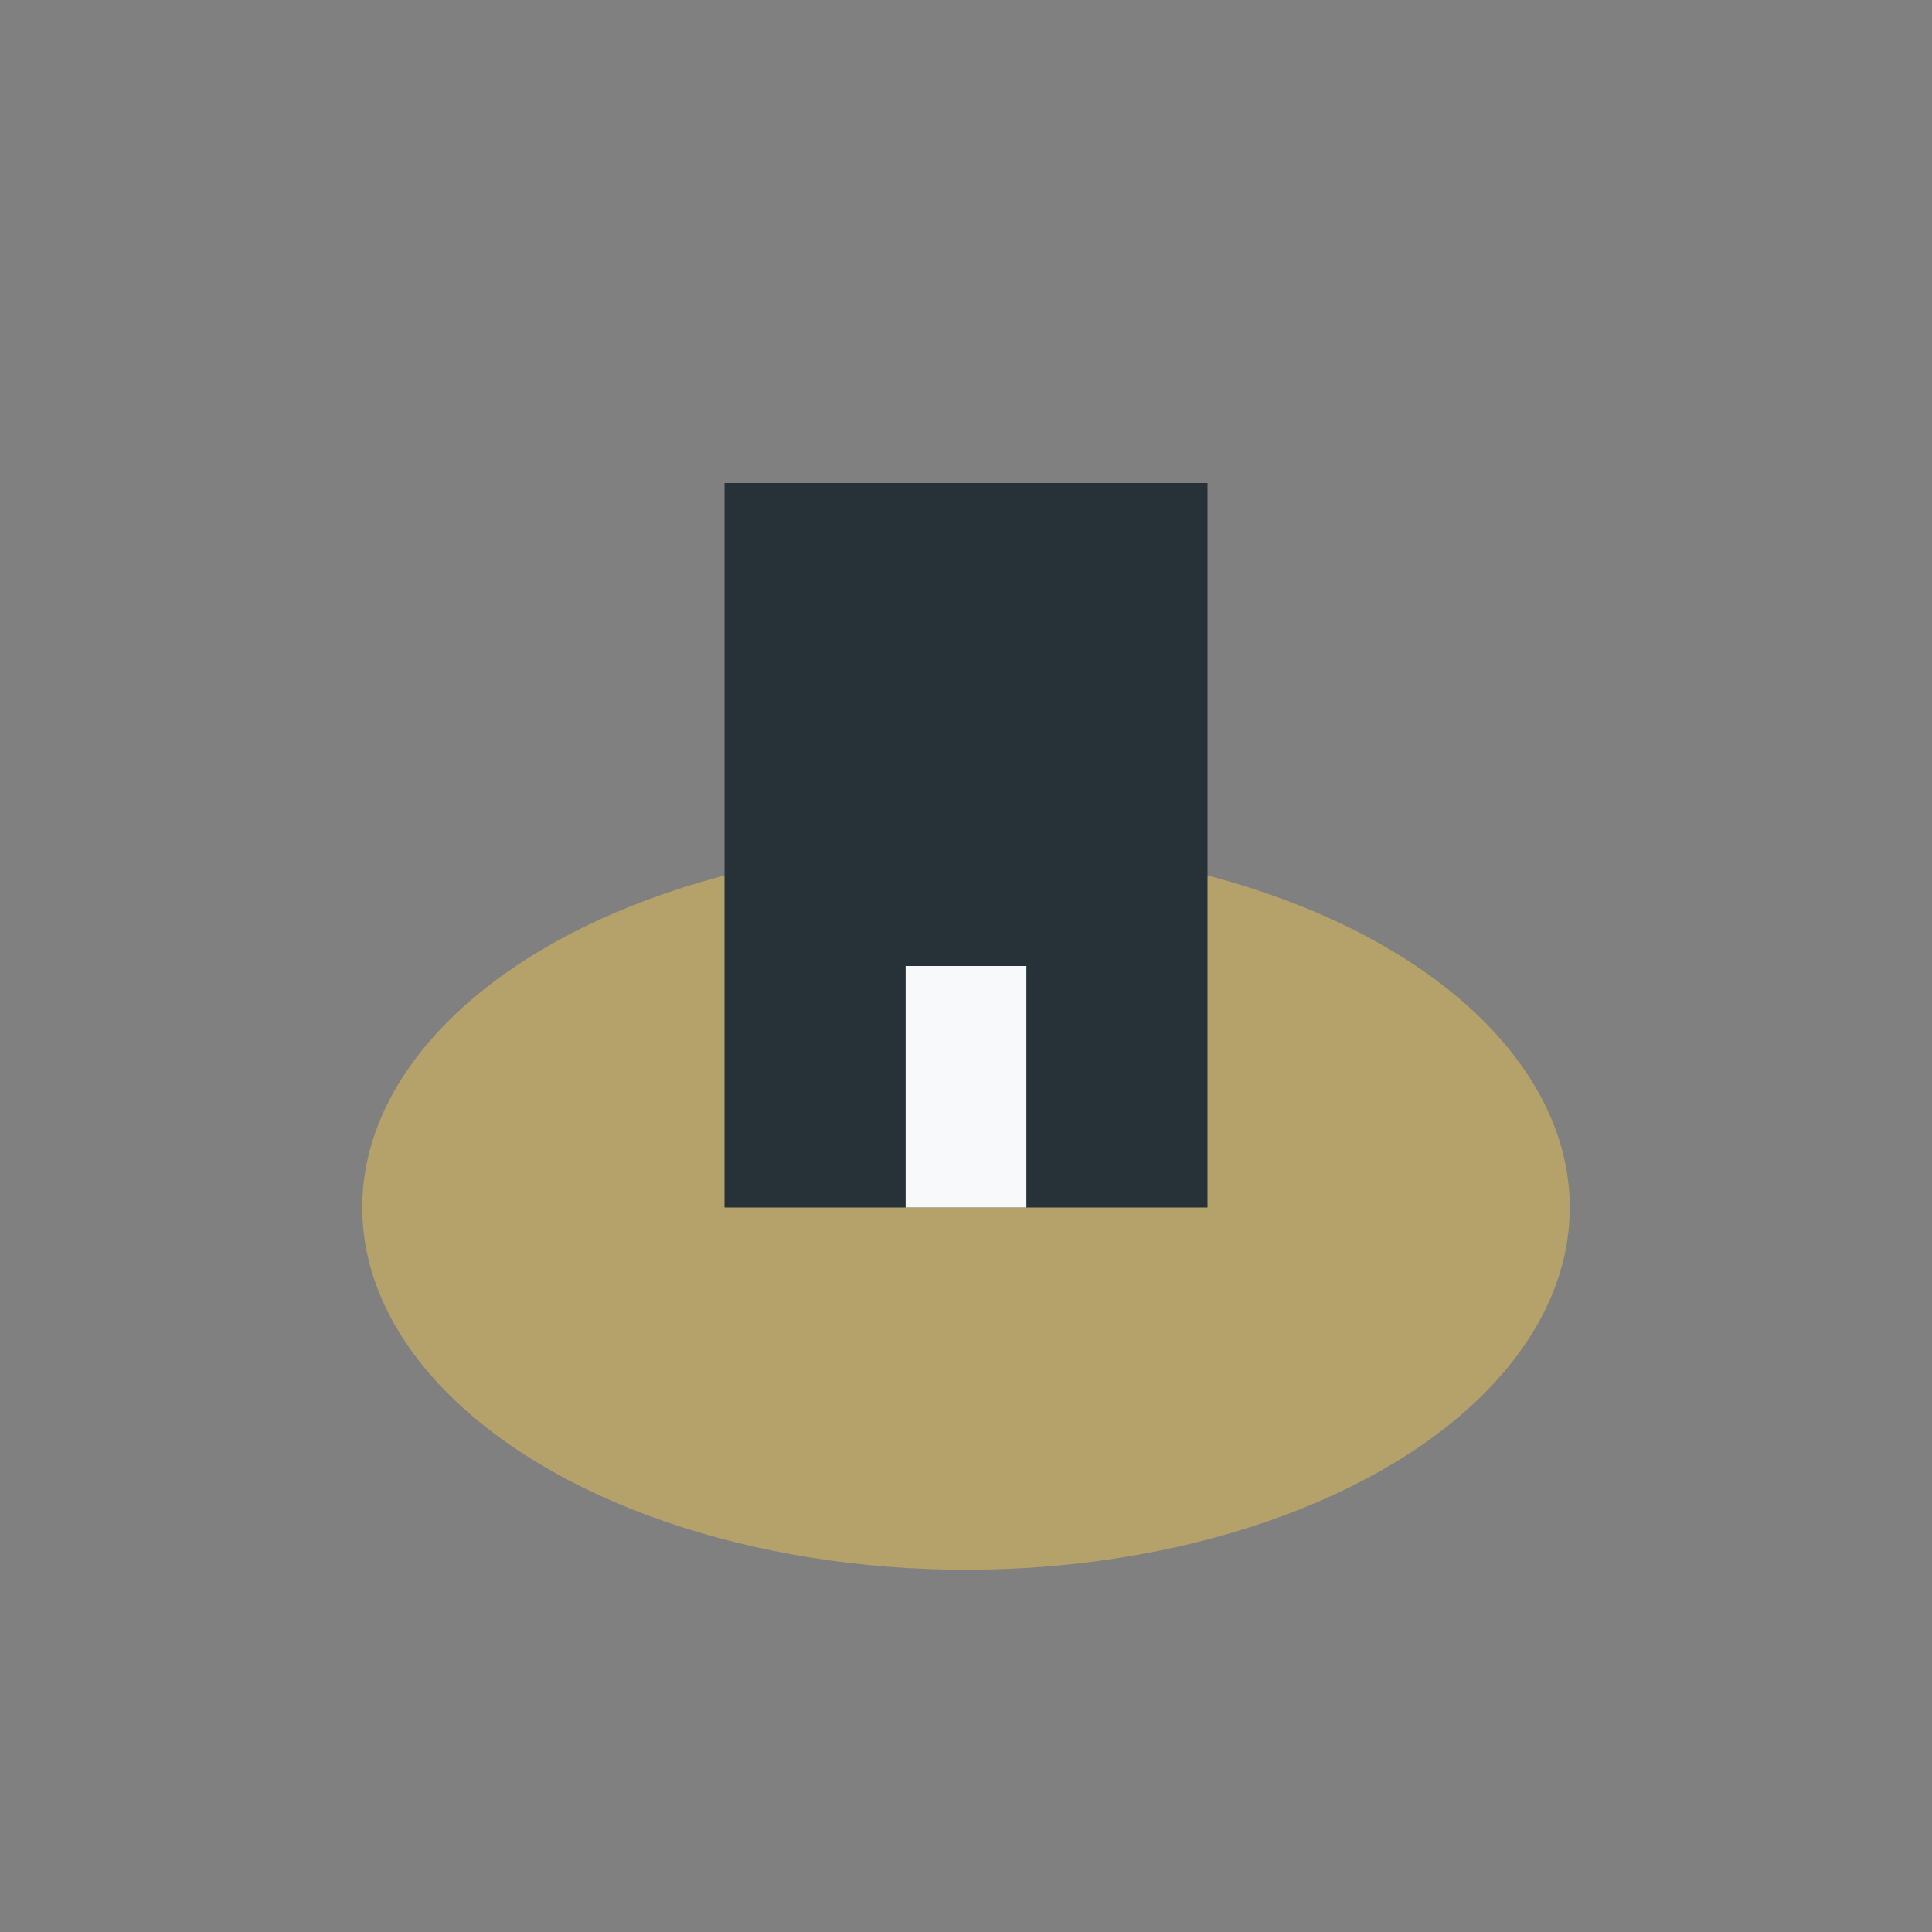 <?xml version="1.0" encoding="UTF-8"?>
<svg xmlns="http://www.w3.org/2000/svg" width="32" height="32" viewBox="0 0 32 32"><rect x="0" y="0" width="32" height="32" fill="#808080" stroke="none"/><ellipse cx="16" cy="20" rx="10" ry="6" fill="#B5A26A"/><rect x="12" y="8" width="8" height="12" fill="#263238"/><rect x="15" y="16" width="2" height="4" fill="#F8F9FA"/></svg>